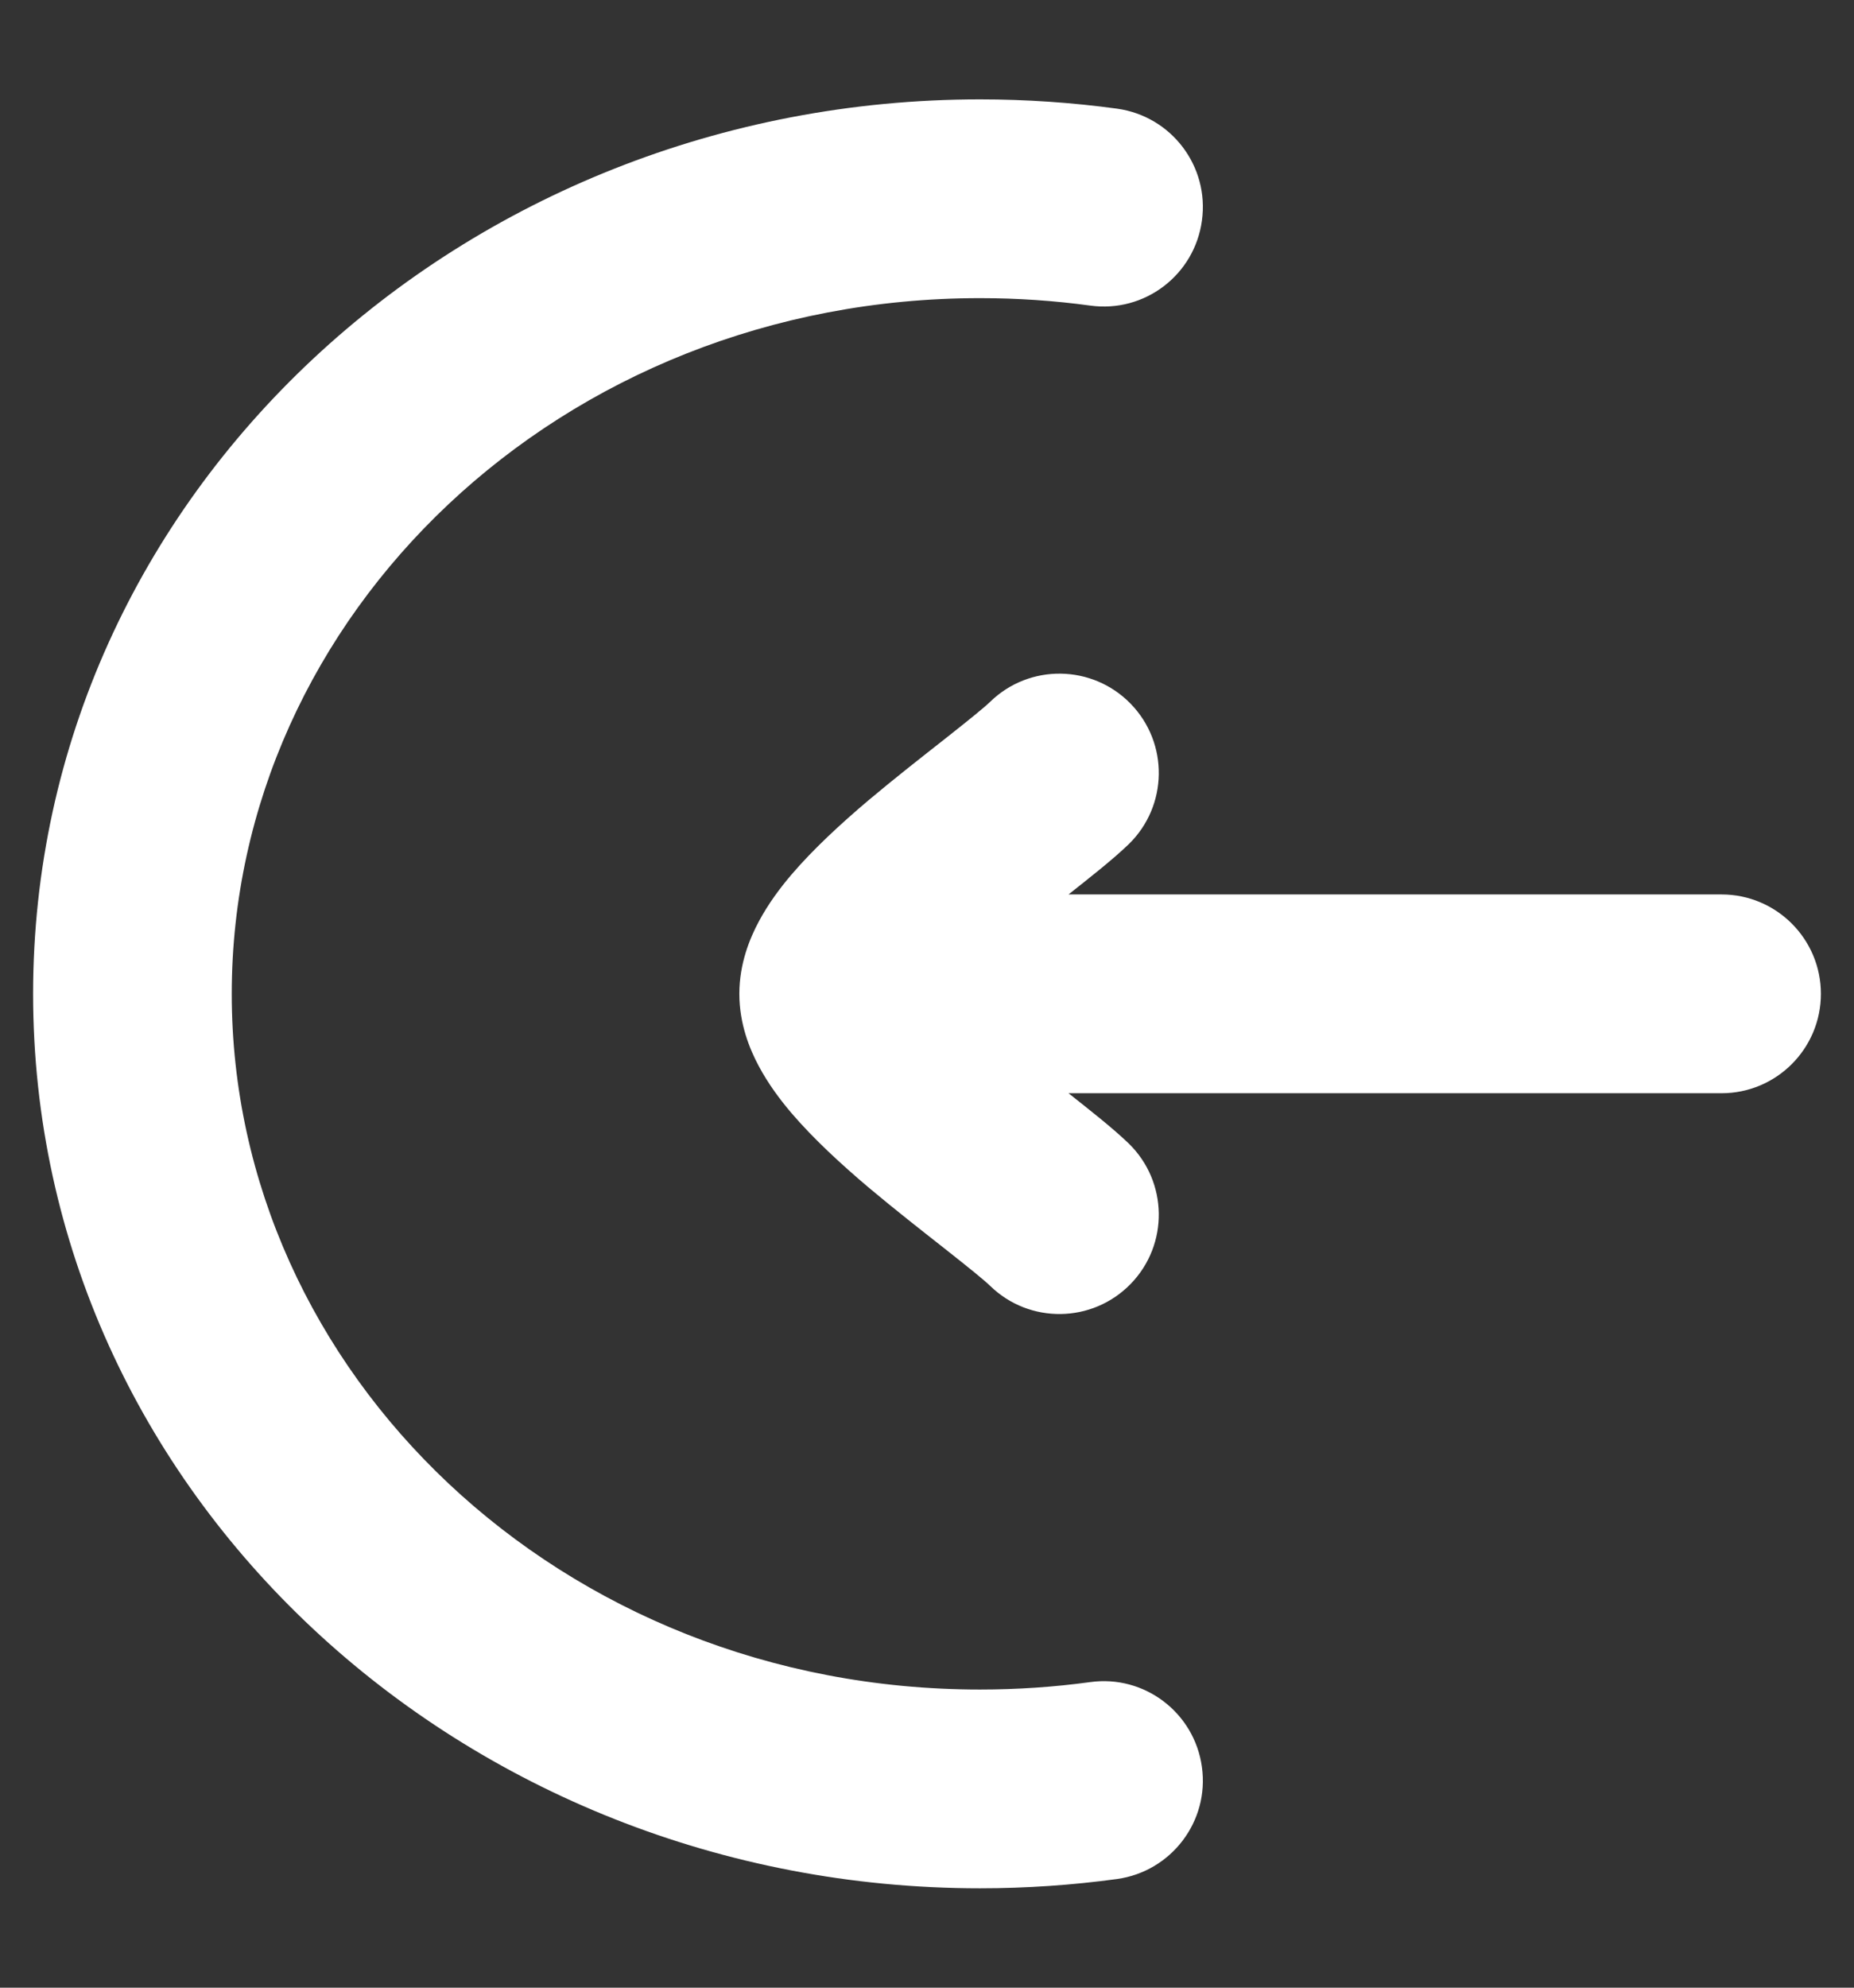 <svg width="14" height="15" viewBox="0 0 14 15" fill="none" xmlns="http://www.w3.org/2000/svg">
<rect x="0" y="0" width="14" height="15" fill="#333333" stroke="none"/>
<path d="M8.232 2.306C8.642 2.363 9.02 2.076 9.076 1.665C9.133 1.255 8.846 0.877 8.435 0.82L8.232 2.306ZM8.435 14.18C8.845 14.123 9.133 13.745 9.076 13.335C9.02 12.925 8.642 12.637 8.232 12.694L8.435 14.18ZM7.477 9.704C7.774 9.993 8.249 9.986 8.538 9.689C8.827 9.392 8.82 8.918 8.523 8.629L7.477 9.704ZM8.523 6.371C8.82 6.082 8.827 5.608 8.538 5.311C8.249 5.014 7.774 5.007 7.477 5.296L8.523 6.371ZM13 8.25C13.414 8.25 13.75 7.914 13.75 7.5C13.75 7.086 13.414 6.75 13 6.75V8.25ZM8.435 0.82C8.097 0.774 7.751 0.75 7.4 0.75V2.25C7.683 2.25 7.961 2.269 8.232 2.306L8.435 0.82ZM7.4 0.75C3.498 0.75 0.25 3.727 0.25 7.5H1.75C1.75 4.645 4.233 2.25 7.4 2.25V0.75ZM0.25 7.5C0.25 11.273 3.498 14.25 7.4 14.25V12.75C4.233 12.75 1.75 10.355 1.75 7.5H0.25ZM7.4 14.25C7.751 14.25 8.097 14.226 8.435 14.18L8.232 12.694C7.961 12.731 7.683 12.75 7.4 12.75V14.25ZM8.523 8.629C8.403 8.513 8.219 8.369 8.061 8.244C7.885 8.106 7.699 7.961 7.525 7.813C7.348 7.663 7.207 7.531 7.117 7.425C7.072 7.372 7.055 7.344 7.052 7.338C7.046 7.327 7.083 7.388 7.083 7.5H5.583C5.583 7.729 5.662 7.919 5.73 8.046C5.801 8.179 5.89 8.298 5.975 8.398C6.145 8.597 6.358 8.791 6.555 8.958C6.756 9.127 6.966 9.291 7.134 9.423C7.319 9.569 7.428 9.657 7.477 9.704L8.523 8.629ZM7.477 5.296C7.428 5.343 7.319 5.431 7.134 5.577C6.966 5.709 6.756 5.873 6.555 6.042C6.358 6.209 6.145 6.403 5.975 6.602C5.89 6.702 5.801 6.821 5.73 6.954C5.662 7.081 5.583 7.271 5.583 7.5H7.083C7.083 7.612 7.046 7.673 7.052 7.662C7.055 7.656 7.072 7.628 7.117 7.575C7.207 7.469 7.348 7.337 7.525 7.187C7.699 7.039 7.885 6.894 8.061 6.756C8.219 6.631 8.403 6.487 8.523 6.371L7.477 5.296ZM6.333 8.25H13V6.75H6.333V8.25Z" fill="white"/>
</svg>
